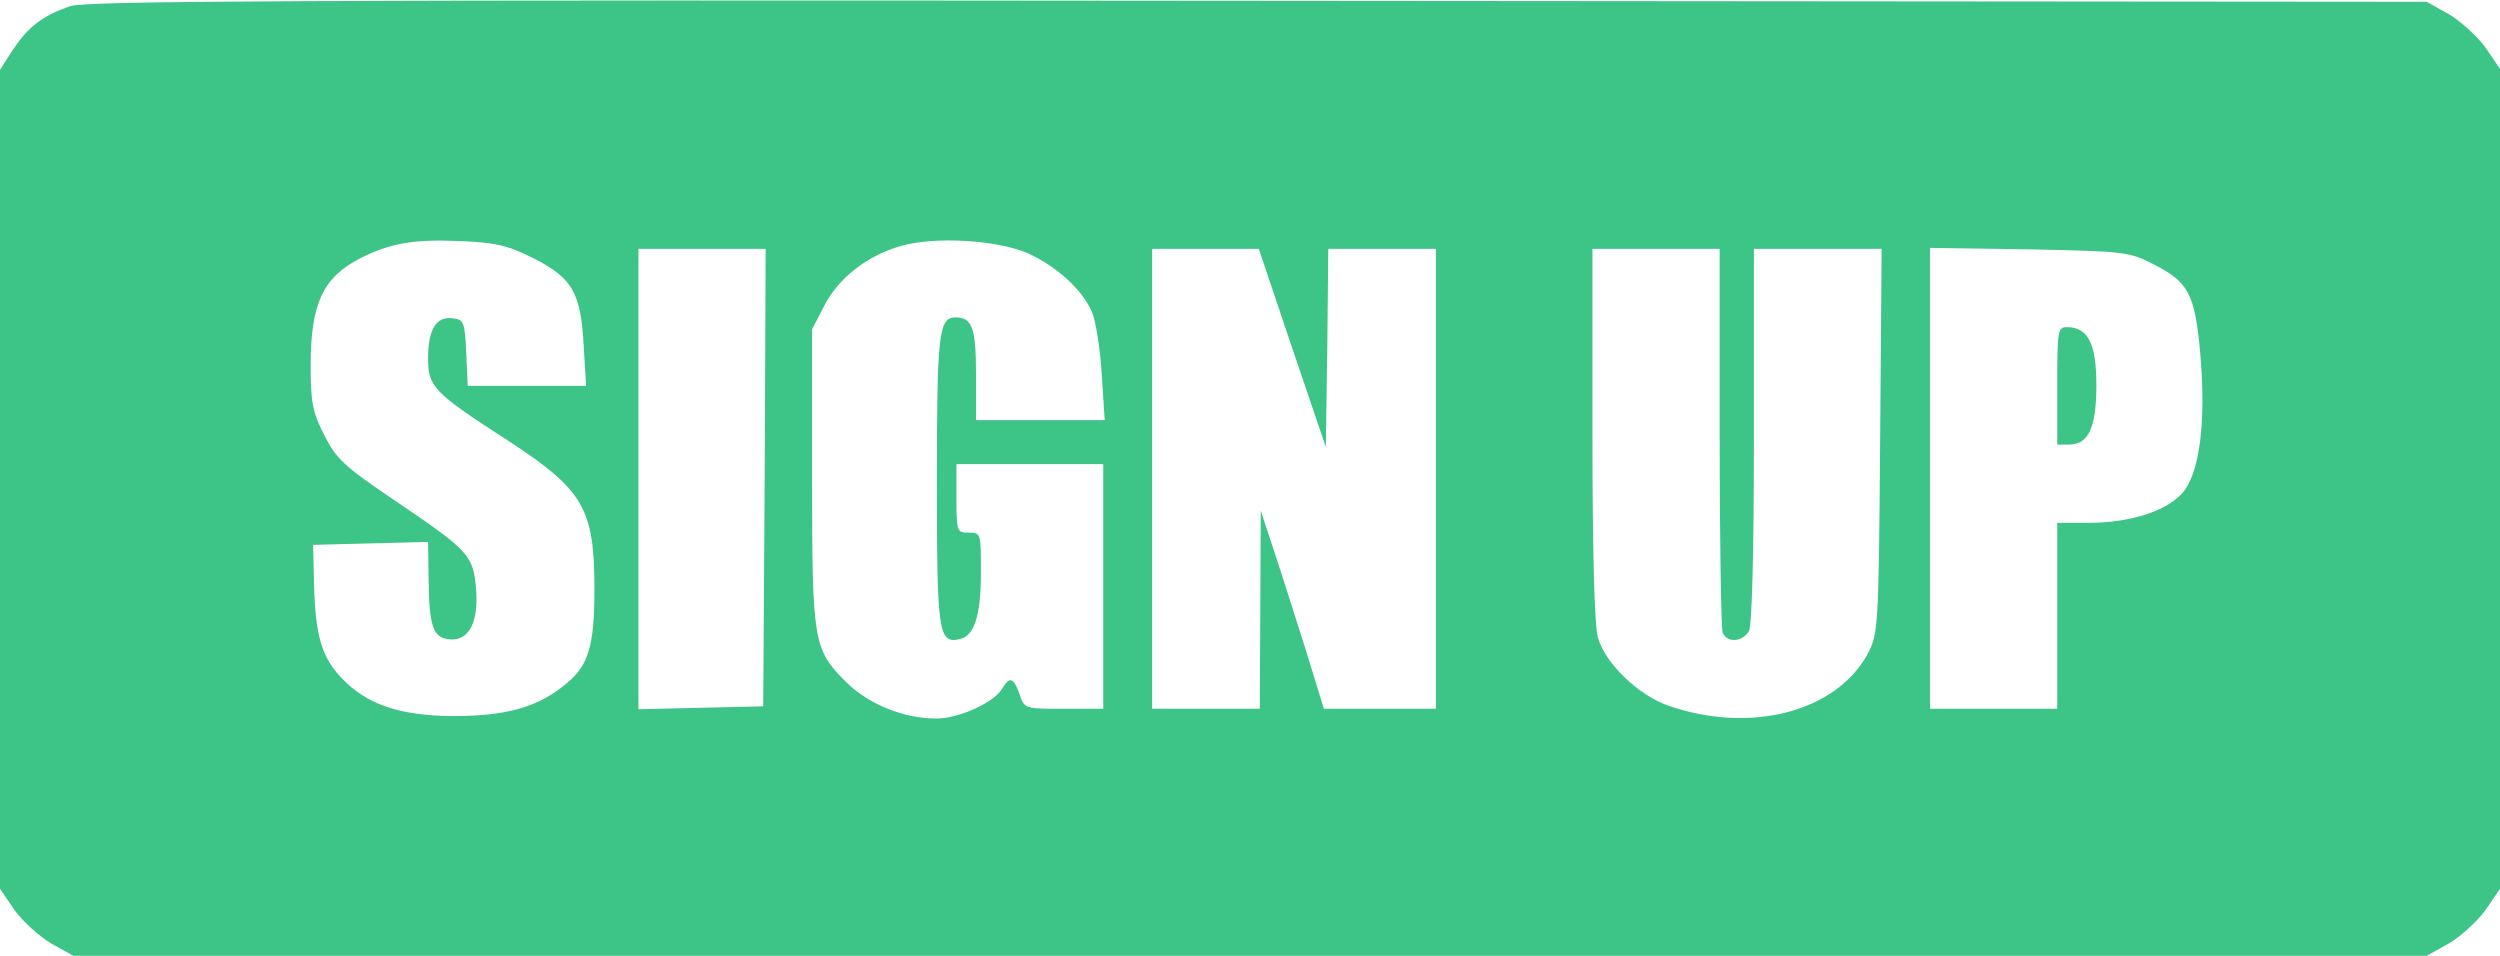 <?xml version="1.0" encoding="UTF-8" standalone="no"?><svg xmlns="http://www.w3.org/2000/svg" xmlns:xlink="http://www.w3.org/1999/xlink" fill="#3dc588" height="195.4" preserveAspectRatio="xMidYMid meet" version="1" viewBox="0.0 -0.1 511.0 195.4" width="511" zoomAndPan="magnify"><g id="change1_1"><path d="M 14.301 1.168 C 8.602 3.168 5.801 5.367 2.699 9.969 L 0 14.168 L 0 181.57 L 3 185.969 C 4.699 188.27 8.102 191.367 10.5 192.77 L 15 195.27 L 496 195.27 L 500.5 192.77 C 502.898 191.367 506.301 188.27 508 185.969 L 511 181.57 L 511 13.969 L 508 9.57 C 506.301 7.27 502.898 4.168 500.5 2.77 L 496 0.27 L 257 0.07 C 59.398 -0.133 17.398 0.07 14.301 1.168 Z M 108.801 52.57 C 117 56.668 118.699 59.668 119.301 70.469 L 119.801 78.77 L 95.602 78.77 L 95.301 71.969 C 95 65.668 94.801 65.27 92.602 64.969 C 89.199 64.469 87.5 67.168 87.5 73.07 C 87.5 78.969 88.5 80.07 104 90.07 C 119.301 100.07 121.5 103.867 121.5 120.27 C 121.5 131.969 120.301 135.969 115.699 139.668 C 110 144.469 103.5 146.27 92.5 146.27 C 81.602 146.168 74.898 143.867 69.801 138.469 C 65.801 134.27 64.5 129.969 64.199 119.668 L 64 111.27 L 75.801 110.969 L 87.5 110.668 L 87.602 117.969 C 87.699 127.969 88.5 130.168 91.699 130.57 C 95.801 131.07 97.898 127.168 97.301 120.168 C 96.699 113.367 95.898 112.469 80.5 102.07 C 70.301 95.168 68.699 93.668 66.301 88.867 C 63.898 84.168 63.5 82.27 63.5 74.57 C 63.5 61.969 66 56.57 73.699 52.668 C 79.602 49.668 84.398 48.77 93.801 49.168 C 101.102 49.469 103.602 49.969 108.801 52.57 Z M 210.102 51.668 C 216 54.367 221.199 59.07 223.199 63.668 C 224 65.57 224.898 71.367 225.199 76.469 L 225.801 85.77 L 199.5 85.77 L 199.5 76.469 C 199.5 66.867 198.699 64.77 195.301 64.77 C 191.898 64.77 191.5 68.07 191.5 97.969 C 191.5 128.969 191.801 131.469 196 130.57 C 199.102 130.07 200.5 125.867 200.5 116.969 C 200.5 108.867 200.5 108.77 198 108.77 C 195.602 108.77 195.5 108.57 195.5 101.77 L 195.5 94.77 L 225.5 94.77 L 225.5 144.77 L 217.398 144.77 C 209.398 144.77 209.398 144.77 208.398 141.77 C 207.102 138.27 206.398 138.07 204.699 140.867 C 203 143.57 195.898 146.77 191.398 146.77 C 184.699 146.77 177.602 143.867 173 139.367 C 166.199 132.57 166 131.27 166 97.27 L 166 67.168 L 168.5 62.367 C 171.398 56.668 177.398 52.07 184.199 50.168 C 191.102 48.168 203.898 48.969 210.102 51.668 Z M 156.301 97.469 L 156 144.27 L 143.301 144.57 L 130.5 144.867 L 130.5 50.77 L 156.5 50.77 Z M 264.102 70.969 L 271 91.27 L 271.301 70.969 L 271.5 50.77 L 293.5 50.77 L 293.5 144.77 L 270.602 144.77 L 266.5 131.469 C 264.199 124.27 261.301 115.07 260 111.27 L 257.699 104.27 L 257.602 124.469 L 257.5 144.77 L 235.5 144.77 L 235.5 50.77 L 257.301 50.77 Z M 351.5 89.168 C 351.5 110.27 351.801 128.27 352.102 129.168 C 352.898 131.367 356.199 131.168 357.5 128.867 C 358.102 127.57 358.5 113.168 358.5 88.867 L 358.5 50.77 L 384.602 50.77 L 384.301 89.969 C 384 128.367 383.898 129.367 381.801 133.469 C 375.398 145.367 357.898 149.969 341.102 144.168 C 334.898 142.07 328 135.367 326.602 130.168 C 325.898 127.668 325.5 112.27 325.5 88.469 L 325.5 50.77 L 351.5 50.77 Z M 439.898 53.77 C 447.301 57.469 448.602 59.867 449.699 71.77 C 451 86.27 449.602 96.969 445.898 100.867 C 442.398 104.57 435.102 106.77 426.801 106.77 L 420.5 106.77 L 420.5 144.77 L 394.5 144.77 L 394.5 50.57 L 414.801 50.867 C 434 51.27 435.199 51.367 439.898 53.77 Z M 439.898 53.77"/><path d="M 420.5 78.77 L 420.5 90.77 L 422.898 90.77 C 426.898 90.77 428.5 87.367 428.5 78.57 C 428.5 70.168 426.801 66.77 422.5 66.77 C 420.602 66.77 420.5 67.469 420.5 78.77 Z M 420.5 78.77"/></g></svg>